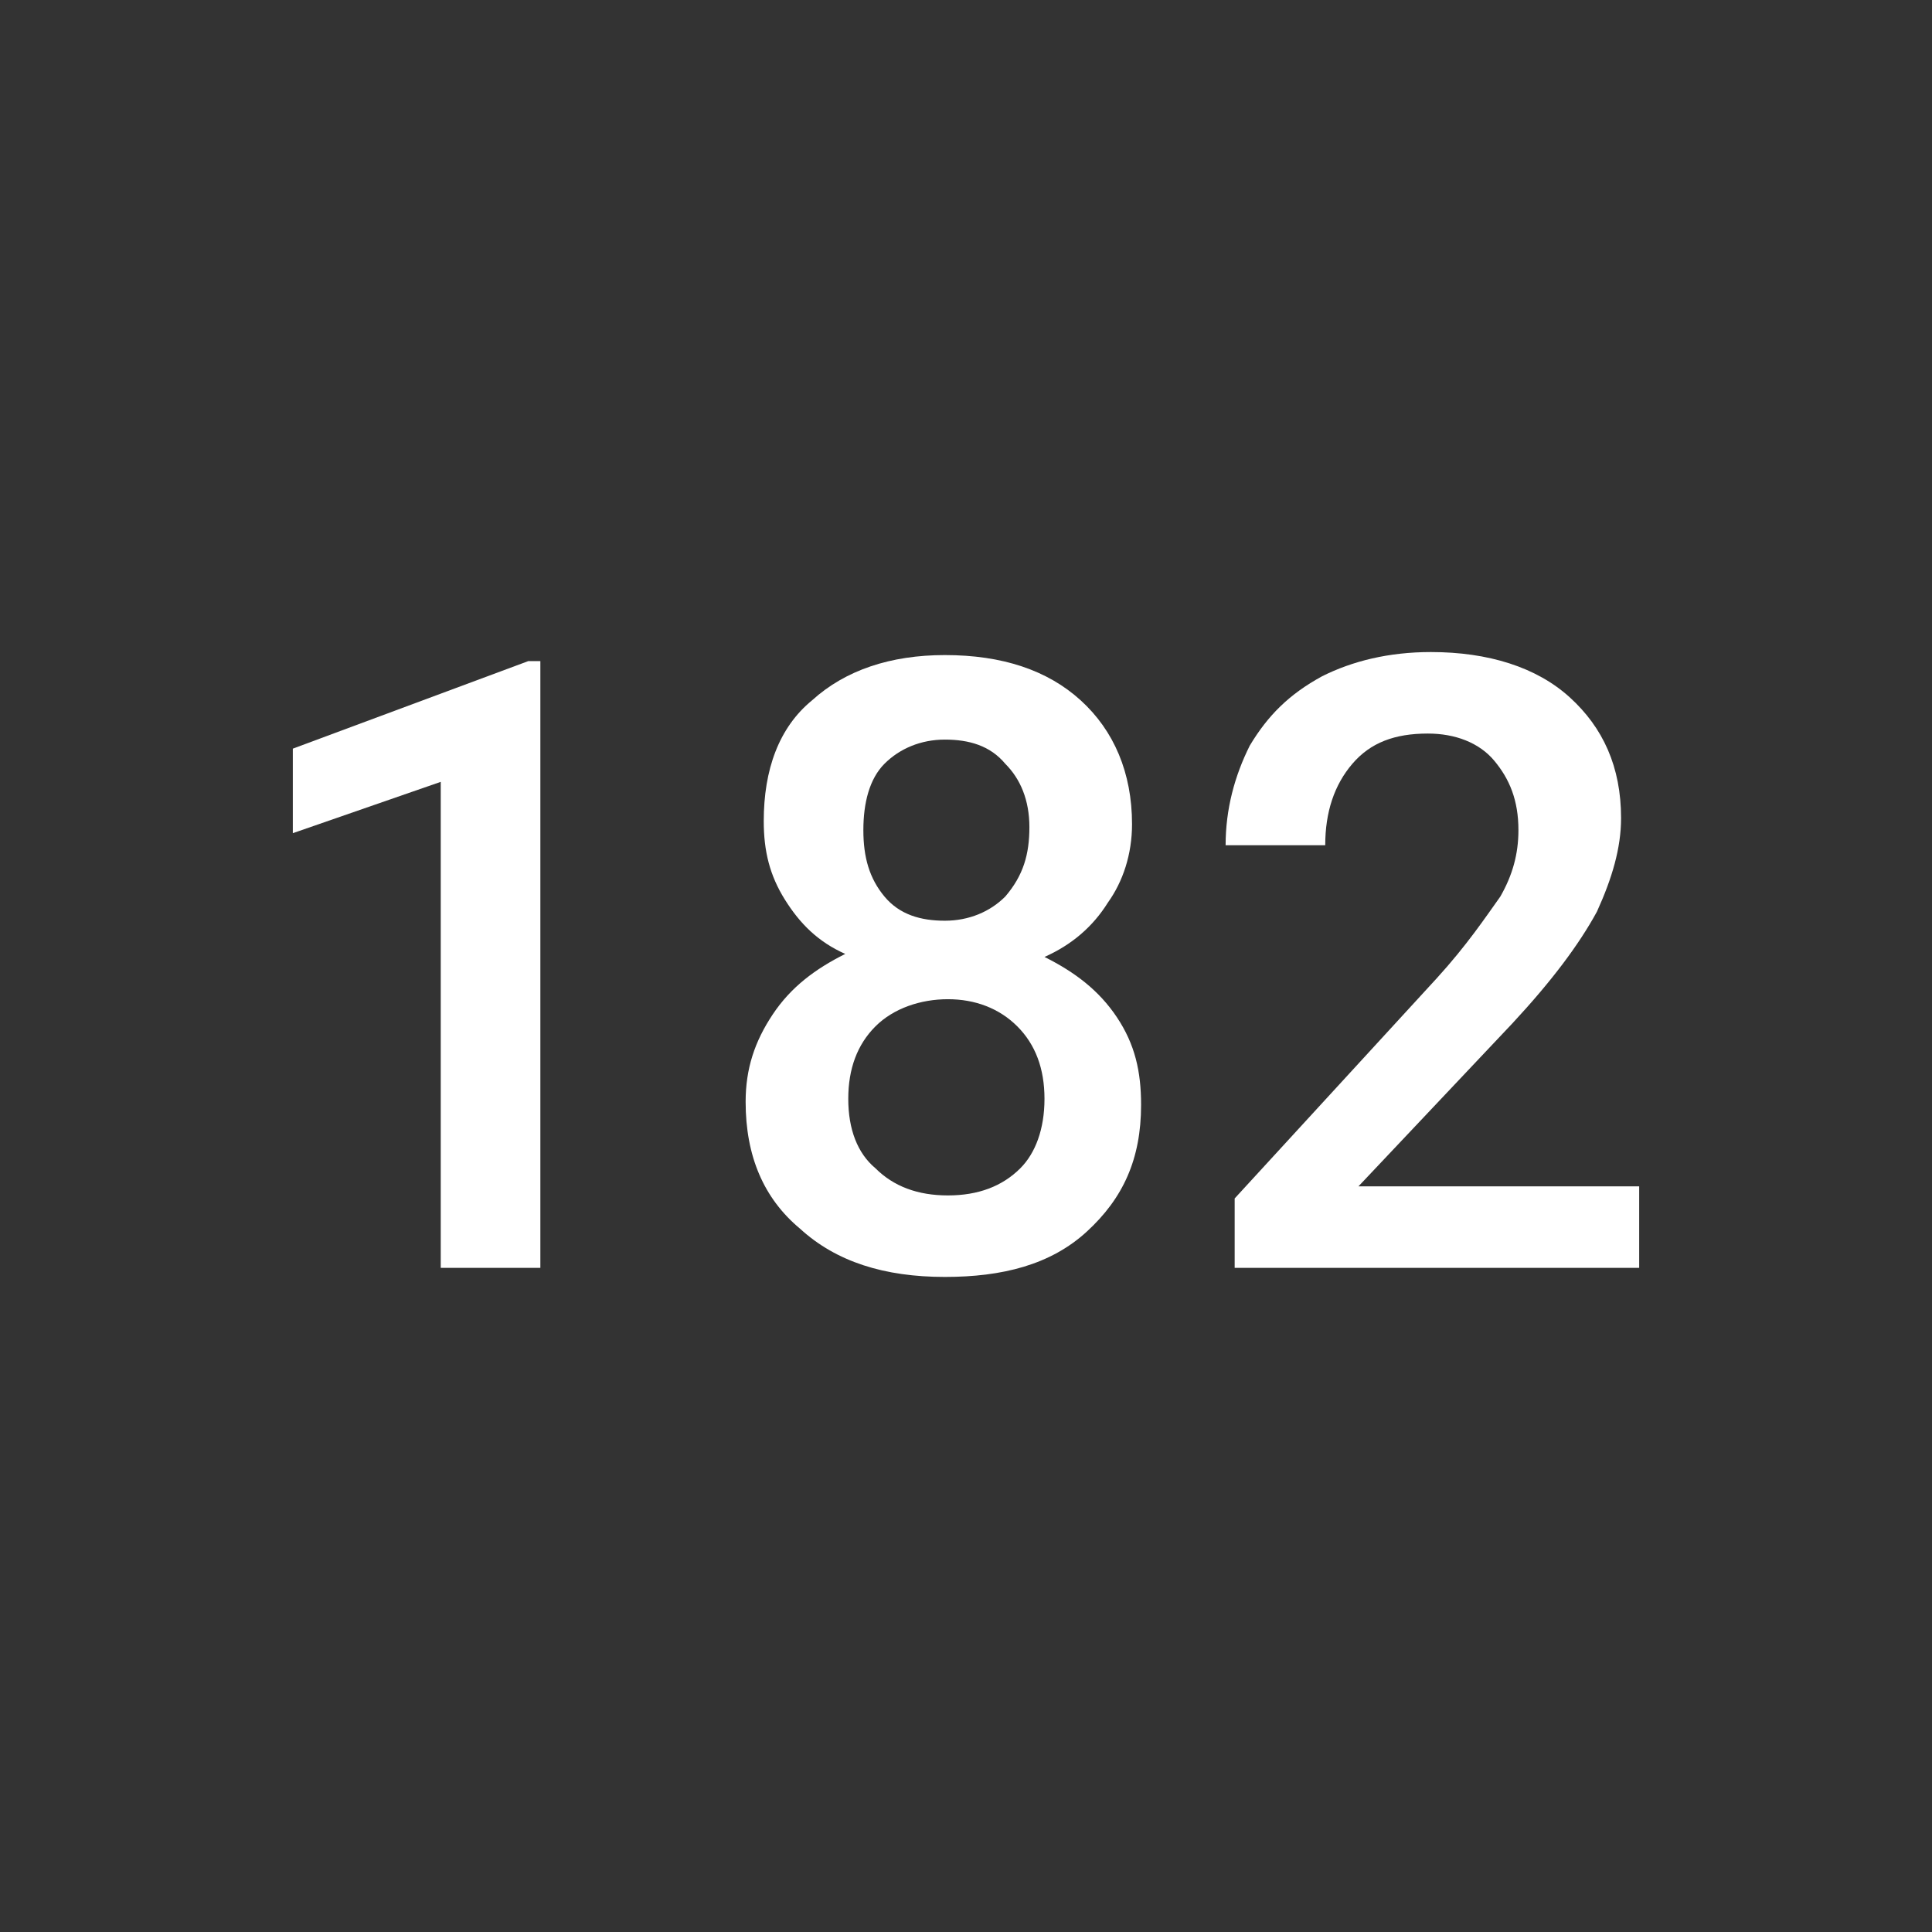 <?xml version="1.0" encoding="UTF-8"?> <svg xmlns="http://www.w3.org/2000/svg" id="Layer_1" data-name="Layer 1" viewBox="0 0 64 64"><rect x="0" y="0" width="64" height="64" fill="#333333" stroke="none"/><defs><style> .cls-1 { fill: #fff; } </style></defs><path class="cls-1" d="M17.9,42h-3.3V25.9l-4.9,1.7v-2.8l7.8-2.9h.4v20.1Z"></path><path class="cls-1" d="M37.5,27.3c0,1-.3,1.9-.8,2.6-.5,.8-1.2,1.4-2.1,1.8,1,.5,1.8,1.1,2.4,2s.8,1.8,.8,2.9c0,1.8-.6,3.1-1.8,4.2s-2.8,1.5-4.7,1.5c-2,0-3.6-.5-4.8-1.6-1.2-1-1.8-2.4-1.8-4.2,0-1.1,.3-2,.9-2.9s1.4-1.5,2.4-2c-.9-.4-1.5-1-2-1.8s-.7-1.6-.7-2.6c0-1.7,.5-3.1,1.6-4,1.1-1,2.6-1.5,4.4-1.5,1.9,0,3.4,.5,4.5,1.5,1.1,1,1.7,2.4,1.7,4.1Zm-2.9,9.1c0-1-.3-1.8-.9-2.4s-1.4-.9-2.3-.9-1.8,.3-2.4,.9-.9,1.4-.9,2.4,.3,1.8,.9,2.3c.6,.6,1.4,.9,2.4,.9s1.8-.3,2.4-.9c.5-.5,.8-1.3,.8-2.3Zm-.5-9c0-.9-.3-1.6-.8-2.1-.5-.6-1.2-.8-2-.8s-1.5,.3-2,.8-.7,1.3-.7,2.2,.2,1.6,.7,2.2,1.2,.8,2,.8,1.5-.3,2-.8c.6-.7,.8-1.4,.8-2.3Z"></path><path class="cls-1" d="M54.3,42h-13.4v-2.3l6.7-7.3c1-1.1,1.6-2,2.1-2.7,.4-.7,.6-1.4,.6-2.2,0-1-.3-1.7-.8-2.3-.5-.6-1.3-.9-2.2-.9-1.1,0-1.9,.3-2.5,1s-.9,1.6-.9,2.7h-3.3c0-1.2,.3-2.3,.8-3.3,.6-1,1.3-1.7,2.4-2.3,1-.5,2.2-.8,3.6-.8,1.9,0,3.5,.5,4.6,1.5s1.7,2.3,1.7,4c0,1-.3,2-.8,3.1-.6,1.1-1.5,2.3-2.8,3.7l-5.1,5.4h9.3v2.7Z"></path></svg> 